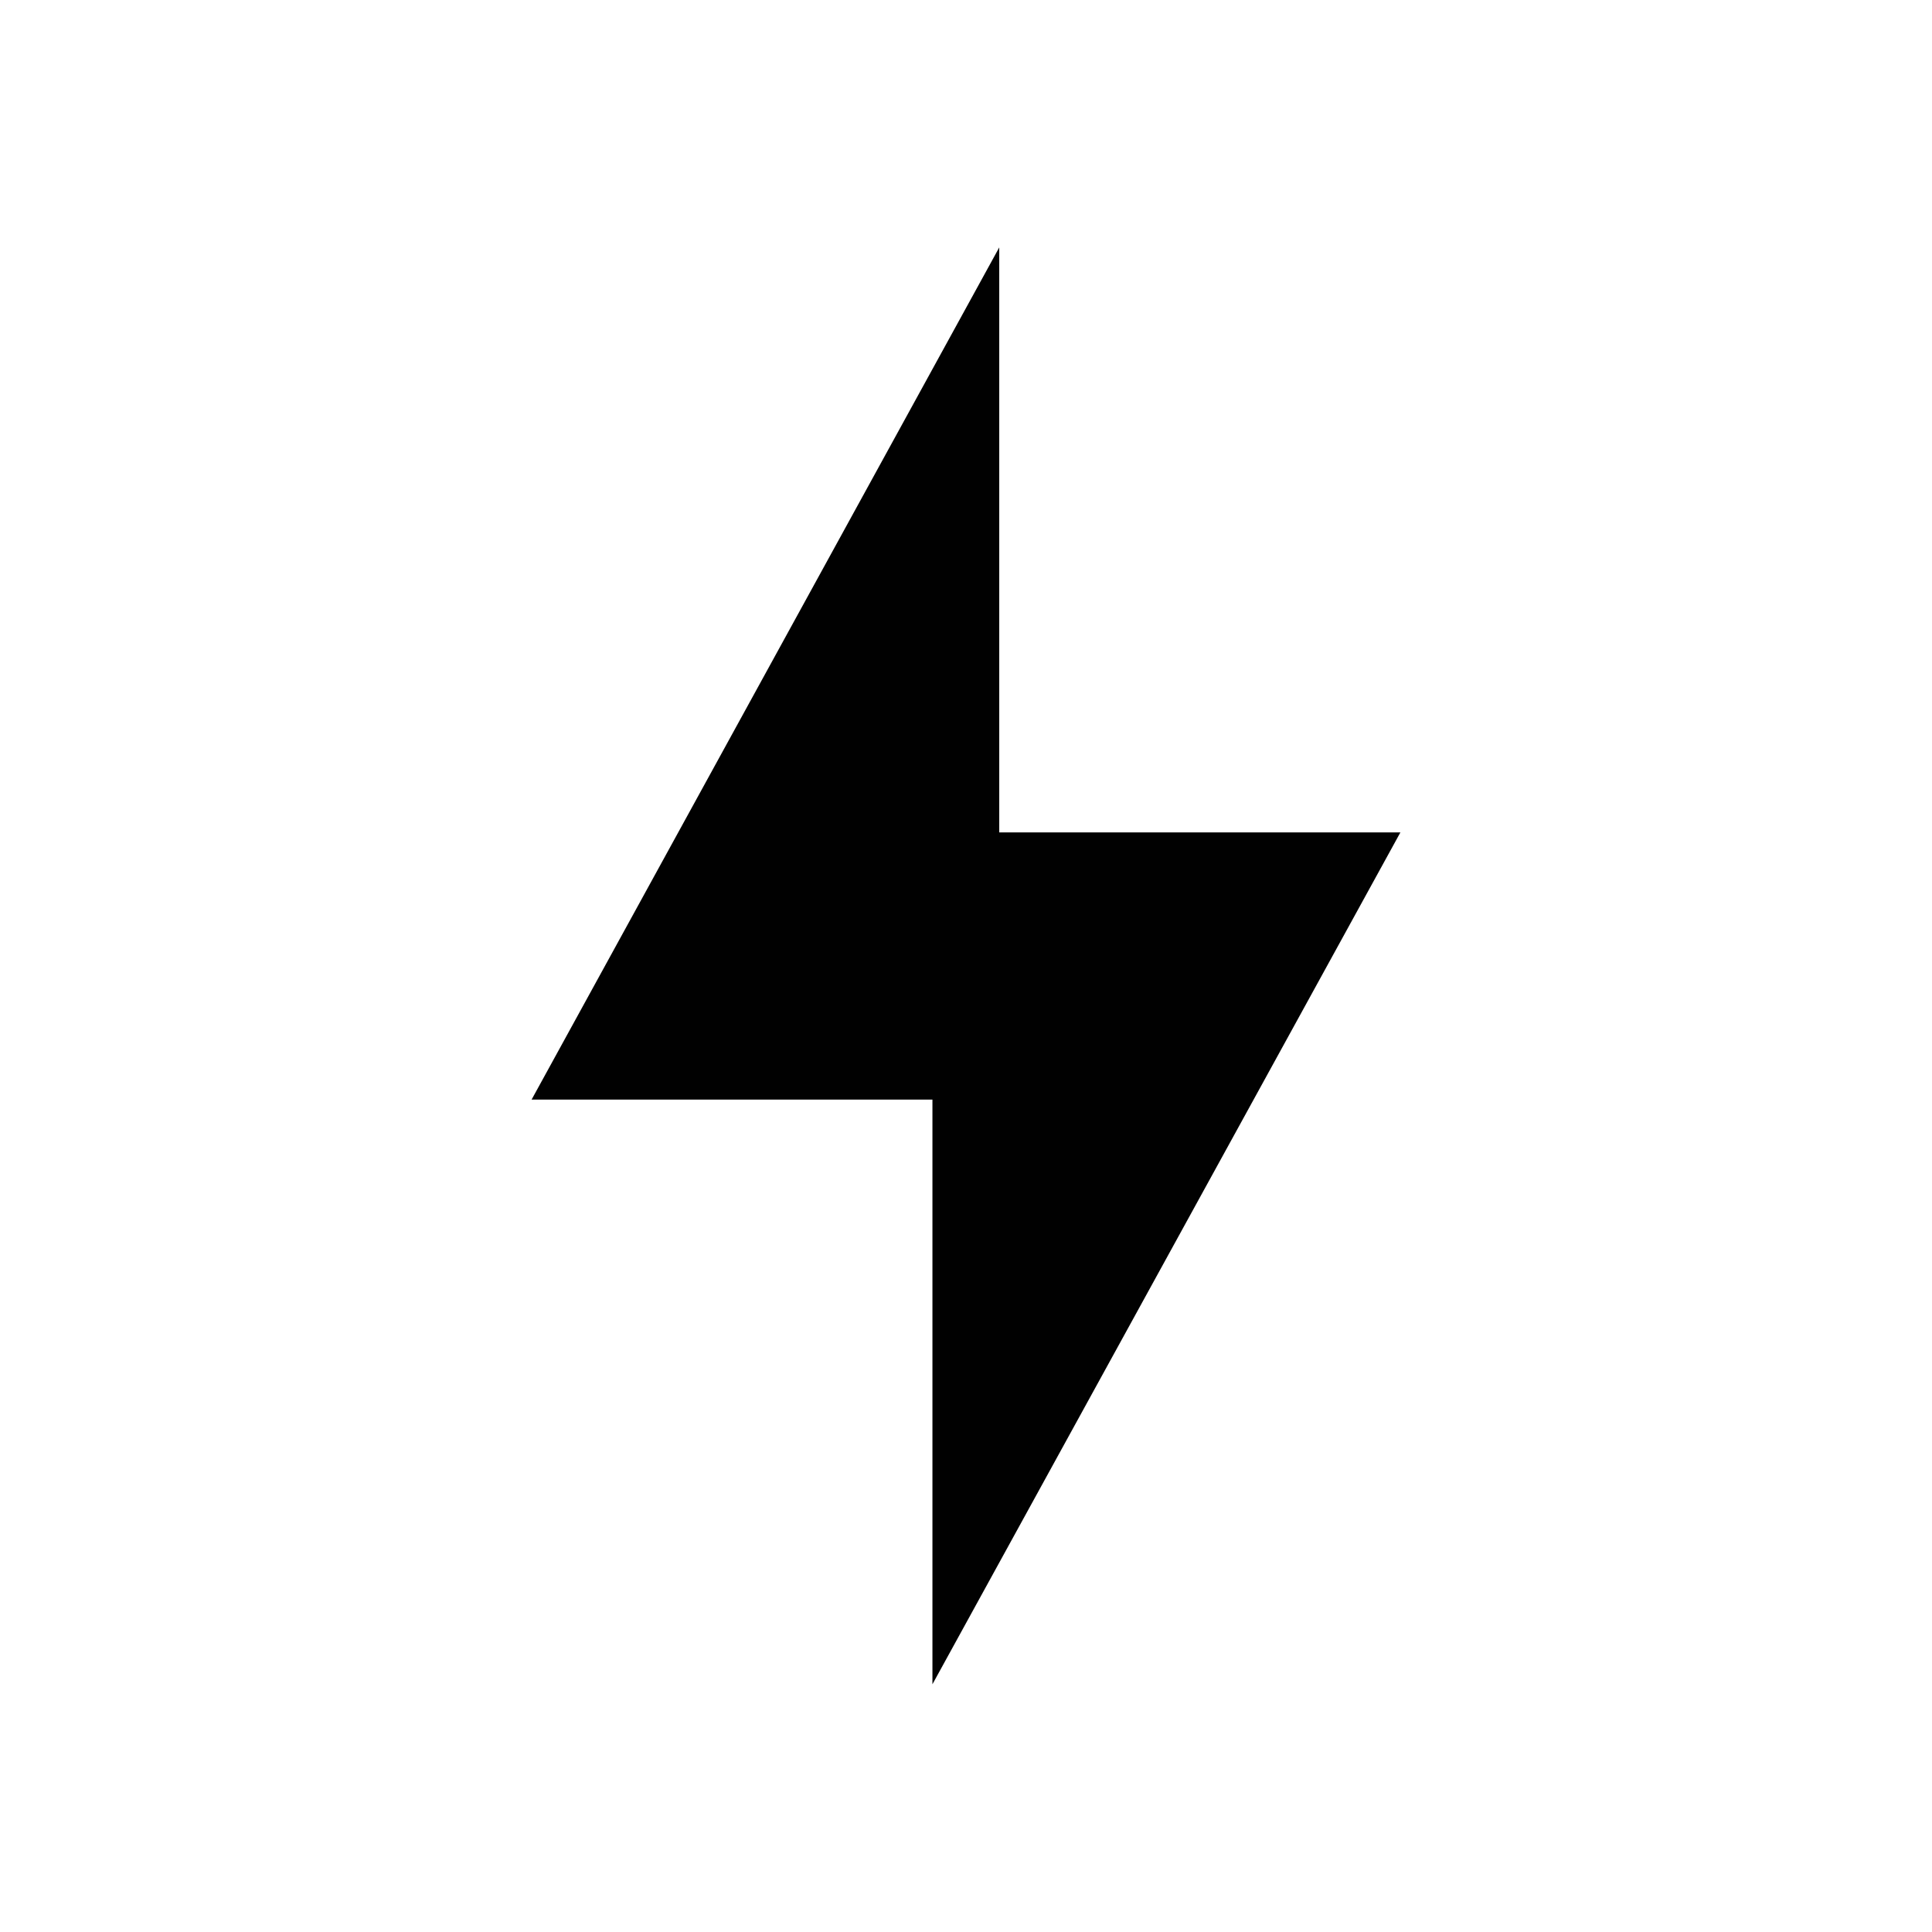 <?xml version="1.0" encoding="UTF-8"?>
<svg id="Livello_2" xmlns="http://www.w3.org/2000/svg" version="1.1" viewBox="0 0 60.44 60.44">
  <!-- Generator: Adobe Illustrator 29.5.0, SVG Export Plug-In . SVG Version: 2.1.0 Build 137)  -->
  <defs>
    <style>
      .st0 {
        fill: none;
      }

      .st1 {
        fill: #010101;
      }
    </style>
  </defs>
  <g id="icone">
    <g>
      <rect class="st0" x="0" y="0" width="60.44" height="60.44"/>
      <polygon class="st1" points="31.26 26.04 43.81 26.04 29.17 52.69 29.17 34.4 16.63 34.4 31.26 7.74 31.26 26.04"/>
    </g>
  </g>
</svg>